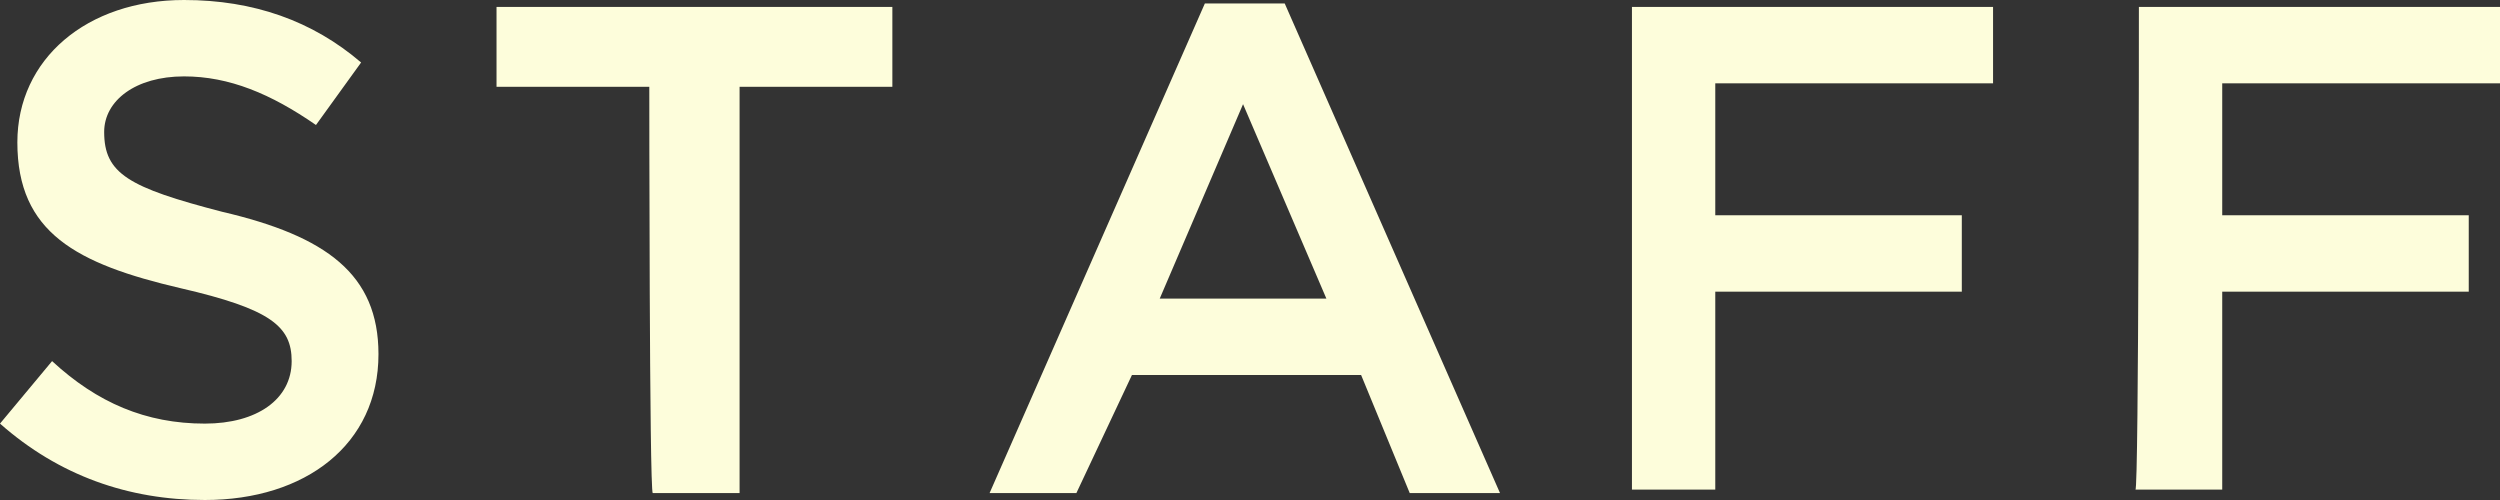 <?xml version="1.0" encoding="utf-8"?>
<!-- Generator: Adobe Illustrator 28.0.0, SVG Export Plug-In . SVG Version: 6.00 Build 0)  -->
<svg version="1.1" id="レイヤー_1" xmlns="http://www.w3.org/2000/svg" xmlns:xlink="http://www.w3.org/1999/xlink" x="0px"
	 y="0px" viewBox="0 0 72 14.4" style="enable-background:new 0 0 72 14.4;" xml:space="preserve">
<rect x="0" y="0" width="72" height="14.4" fill="#333333" stroke="none"/>
<style type="text/css">
	.st0{fill:#FDFDDB;}
</style>
<g id="title_text">
	<g>
		<path class="st0" d="M0,12.2l1.5-1.8c1.3,1.2,2.7,1.8,4.4,1.8c1.5,0,2.5-0.7,2.5-1.8v0c0-1-0.6-1.5-3.2-2.1
			c-3-0.7-4.7-1.6-4.7-4.2v0c0-2.4,2-4.1,4.8-4.1c2,0,3.7,0.6,5.1,1.8L9.1,3.6C7.8,2.7,6.6,2.2,5.3,2.2C3.9,2.2,3,2.9,3,3.8v0
			C3,5,3.7,5.4,6.4,6.1c3,0.7,4.5,1.8,4.5,4.1v0c0,2.6-2.1,4.2-5,4.2C3.7,14.4,1.7,13.7,0,12.2z"/>
		<path class="st0" d="M18.7,2.5h-4.4V0.2h11.4v2.3h-4.4v11.7h-2.5C18.7,14.2,18.7,2.5,18.7,2.5z"/>
		<path class="st0" d="M34.7,0.1h2.3l6.2,14.1h-2.6l-1.4-3.4h-6.6L31,14.2h-2.5L34.7,0.1z M38.2,8.6L35.8,3l-2.4,5.6H38.2z"/>
		<path class="st0" d="M47,0.2h10.4v2.2h-8v3.8h7.1v2.2h-7.1v5.7H47V0.2z"/>
		<path class="st0" d="M61.6,0.2H72v2.2h-8v3.8h7.1v2.2h-7.1v5.7h-2.5C61.6,14.2,61.6,0.2,61.6,0.2z"/>
	</g>
</g>
</svg>
